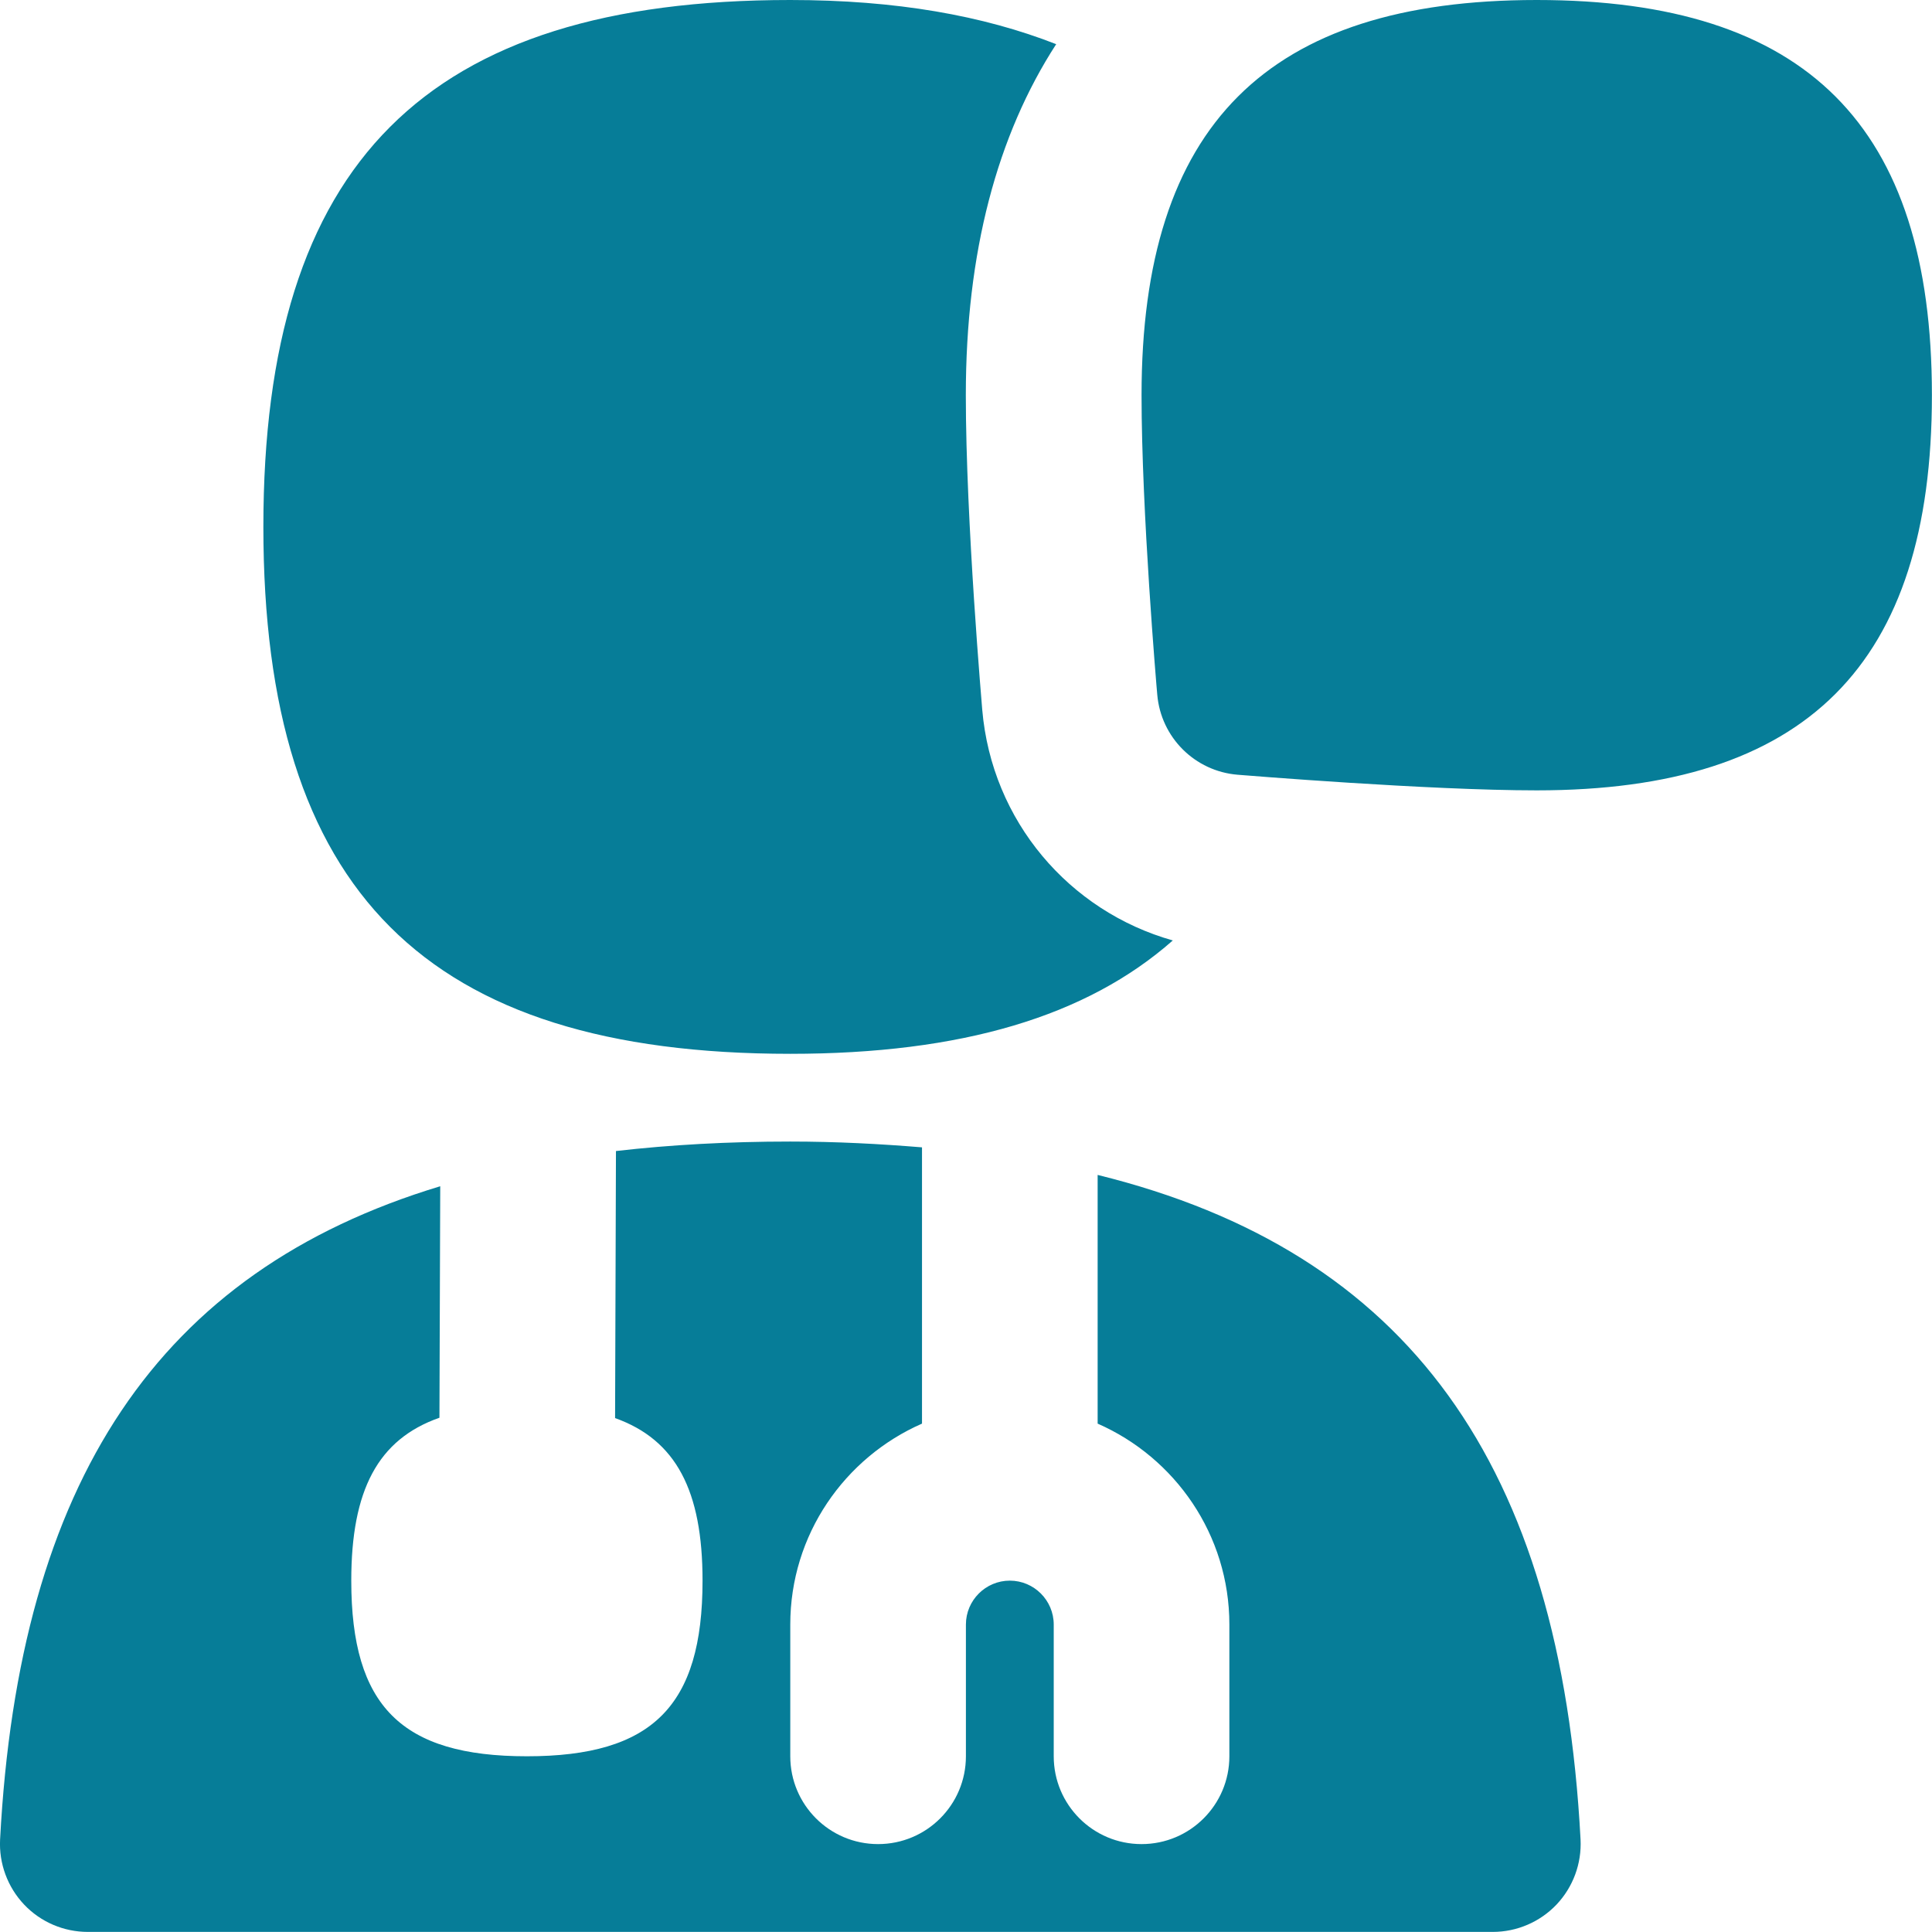 <svg width="22" height="22" viewBox="0 0 22 22" fill="none" xmlns="http://www.w3.org/2000/svg">
<path d="M17.499 9C16.267 9 14.18 8.829 14.092 8.822C13.606 8.782 13.22 8.397 13.178 7.911C13.17 7.826 12.999 5.823 12.999 4.5C12.999 1.43 14.429 0 17.499 0C20.569 0 21.999 1.43 21.999 4.5C21.999 7.57 20.569 9 17.499 9ZM8.999 12C10.95 12 12.374 11.574 13.355 10.709C12.174 10.376 11.294 9.349 11.185 8.083C11.185 8.073 10.998 5.943 10.998 4.5C10.998 2.872 11.356 1.538 12.027 0.503C11.197 0.178 10.206 0 8.998 0C4.849 0 2.999 1.851 2.999 6C2.999 10.149 4.85 12 8.999 12ZM12.499 13.38V16.211C13.381 16.598 13.999 17.477 13.999 18.499V19.999C13.999 20.551 13.552 20.999 12.999 20.999C12.446 20.999 11.999 20.551 11.999 19.999V18.499C11.999 18.223 11.774 17.999 11.499 17.999C11.224 17.999 10.999 18.223 10.999 18.499V19.999C10.999 20.551 10.552 20.999 9.999 20.999C9.446 20.999 8.999 20.551 8.999 19.999V18.499C8.999 17.476 9.617 16.598 10.499 16.211V13.065C10.021 13.026 9.527 12.999 8.999 12.999C8.292 12.999 7.632 13.036 7.014 13.107L7.004 16.148C7.698 16.396 8 16.974 8 17.999C8 19.428 7.429 19.999 6 19.999C4.571 19.999 4 19.428 4 17.999C4 16.969 4.303 16.39 5.004 16.144L5.013 13.508C1.799 14.479 0.216 16.876 0.001 20.946C-0.013 21.22 0.086 21.488 0.274 21.687C0.462 21.886 0.725 21.999 1 21.999H16.999C17.273 21.999 17.536 21.886 17.725 21.687C17.913 21.488 18.012 21.22 17.998 20.946C17.772 16.677 16.038 14.252 12.499 13.379V13.38Z" fill="#067D98"/>
</svg>
